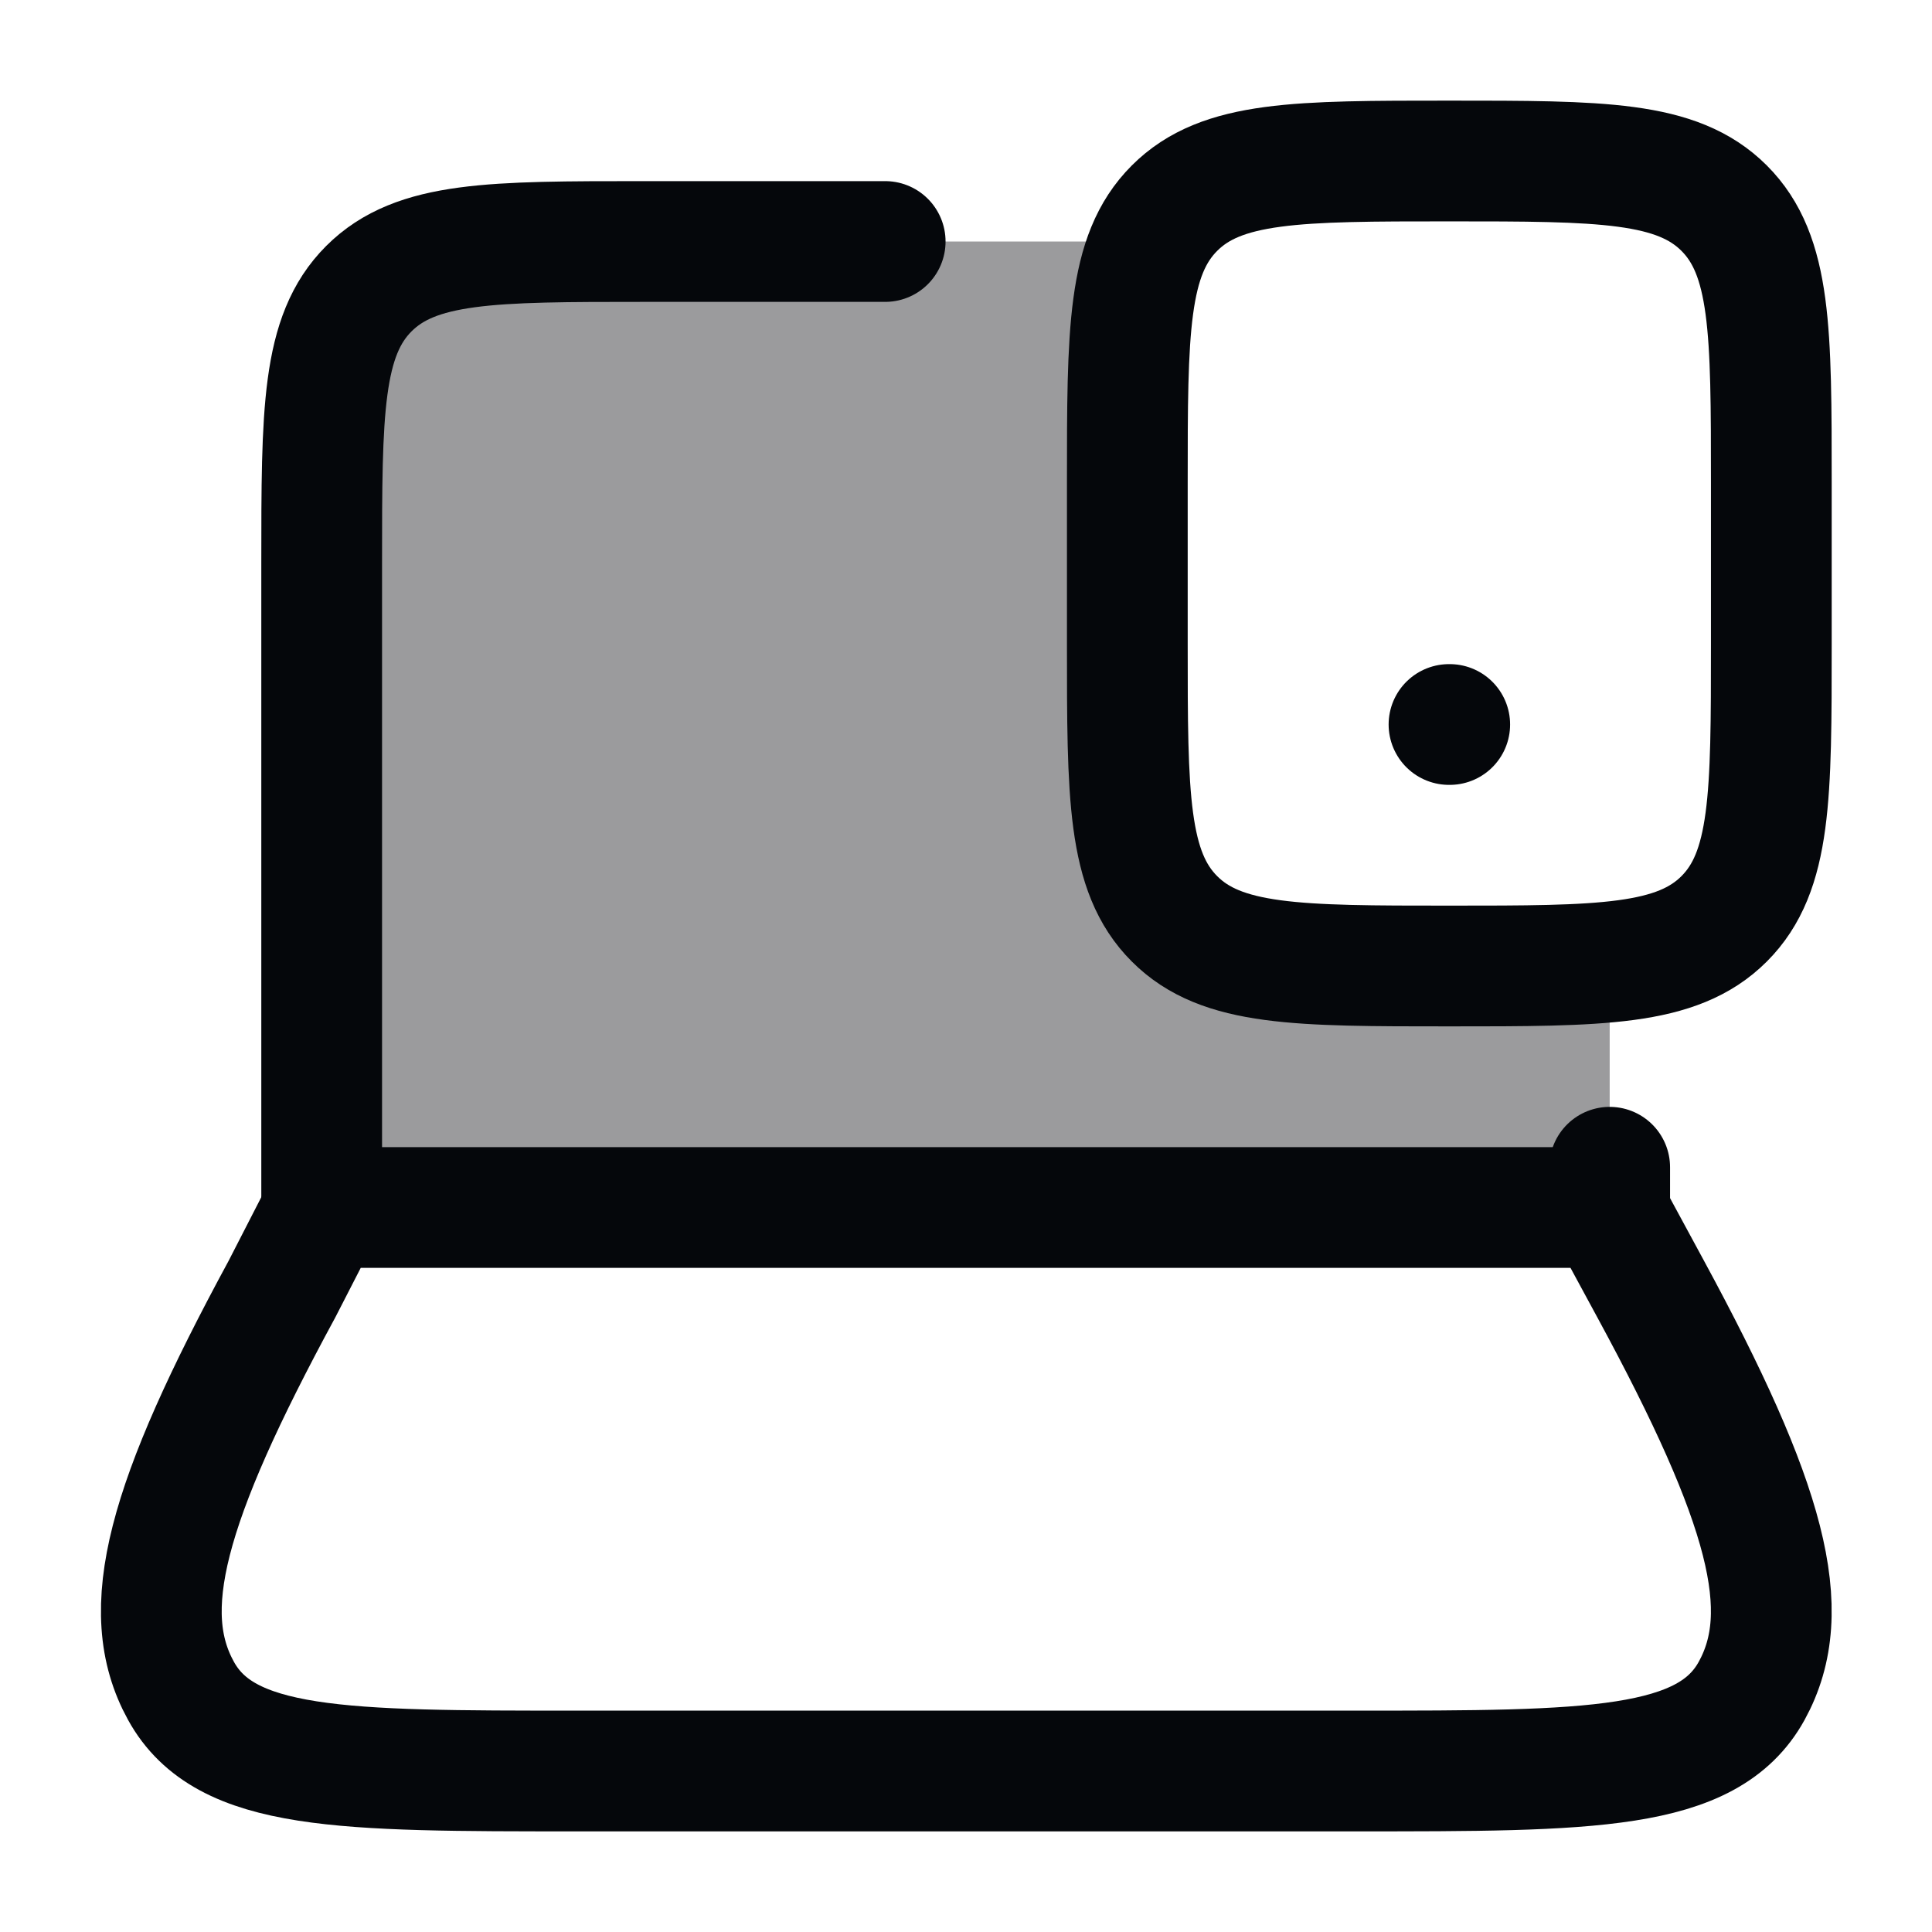 <svg width="24" height="24" viewBox="0 0 24 24" fill="none" xmlns="http://www.w3.org/2000/svg">
<path opacity="0.4" d="M14.289 3H7.996C6.11 3 5.168 3 4.582 3.586C3.996 4.172 3.996 5.114 3.996 7V15H19.996V11.949C19.48 12 18.83 12 17.996 12C16.11 12 15.168 12 14.582 11.414C13.996 10.828 13.996 9.886 13.996 8V6C13.996 4.504 13.996 3.602 14.289 3Z" fill="#05070B"/>
<path d="M3.996 15V7C3.996 5.114 3.996 4.172 4.582 3.586C5.168 3 6.11 3 7.996 3H10.996M19.996 15V14.5" stroke="#05070B" stroke-width="1.5" stroke-linecap="round" stroke-linejoin="round"/>
<path d="M18.004 2C19.89 2 20.832 2 21.418 2.586C22.004 3.172 22.004 4.114 22.004 6V8C22.004 9.886 22.004 10.828 21.418 11.414C20.832 12 19.89 12 18.004 12C16.118 12 15.175 12 14.59 11.414C14.004 10.828 14.004 9.886 14.004 8V6C14.004 4.114 14.004 3.172 14.59 2.586C15.175 2 16.118 2 18.004 2Z" stroke="#05070B" stroke-width="1.5" stroke-linecap="round"/>
<path d="M18 9H18.009" stroke="#05070B" stroke-width="1.5" stroke-linecap="round" stroke-linejoin="round"/>
<path d="M3.502 16.015L4.023 15H19.956L20.506 16.015C21.949 18.677 22.308 20.008 21.76 21.004C21.212 22 19.758 22 16.849 22H7.159C4.25 22 2.796 22 2.248 21.004C1.699 20.008 2.059 18.677 3.502 16.015Z" stroke="#05070B" stroke-width="1.5" stroke-linecap="round" stroke-linejoin="round"/>
</svg>
